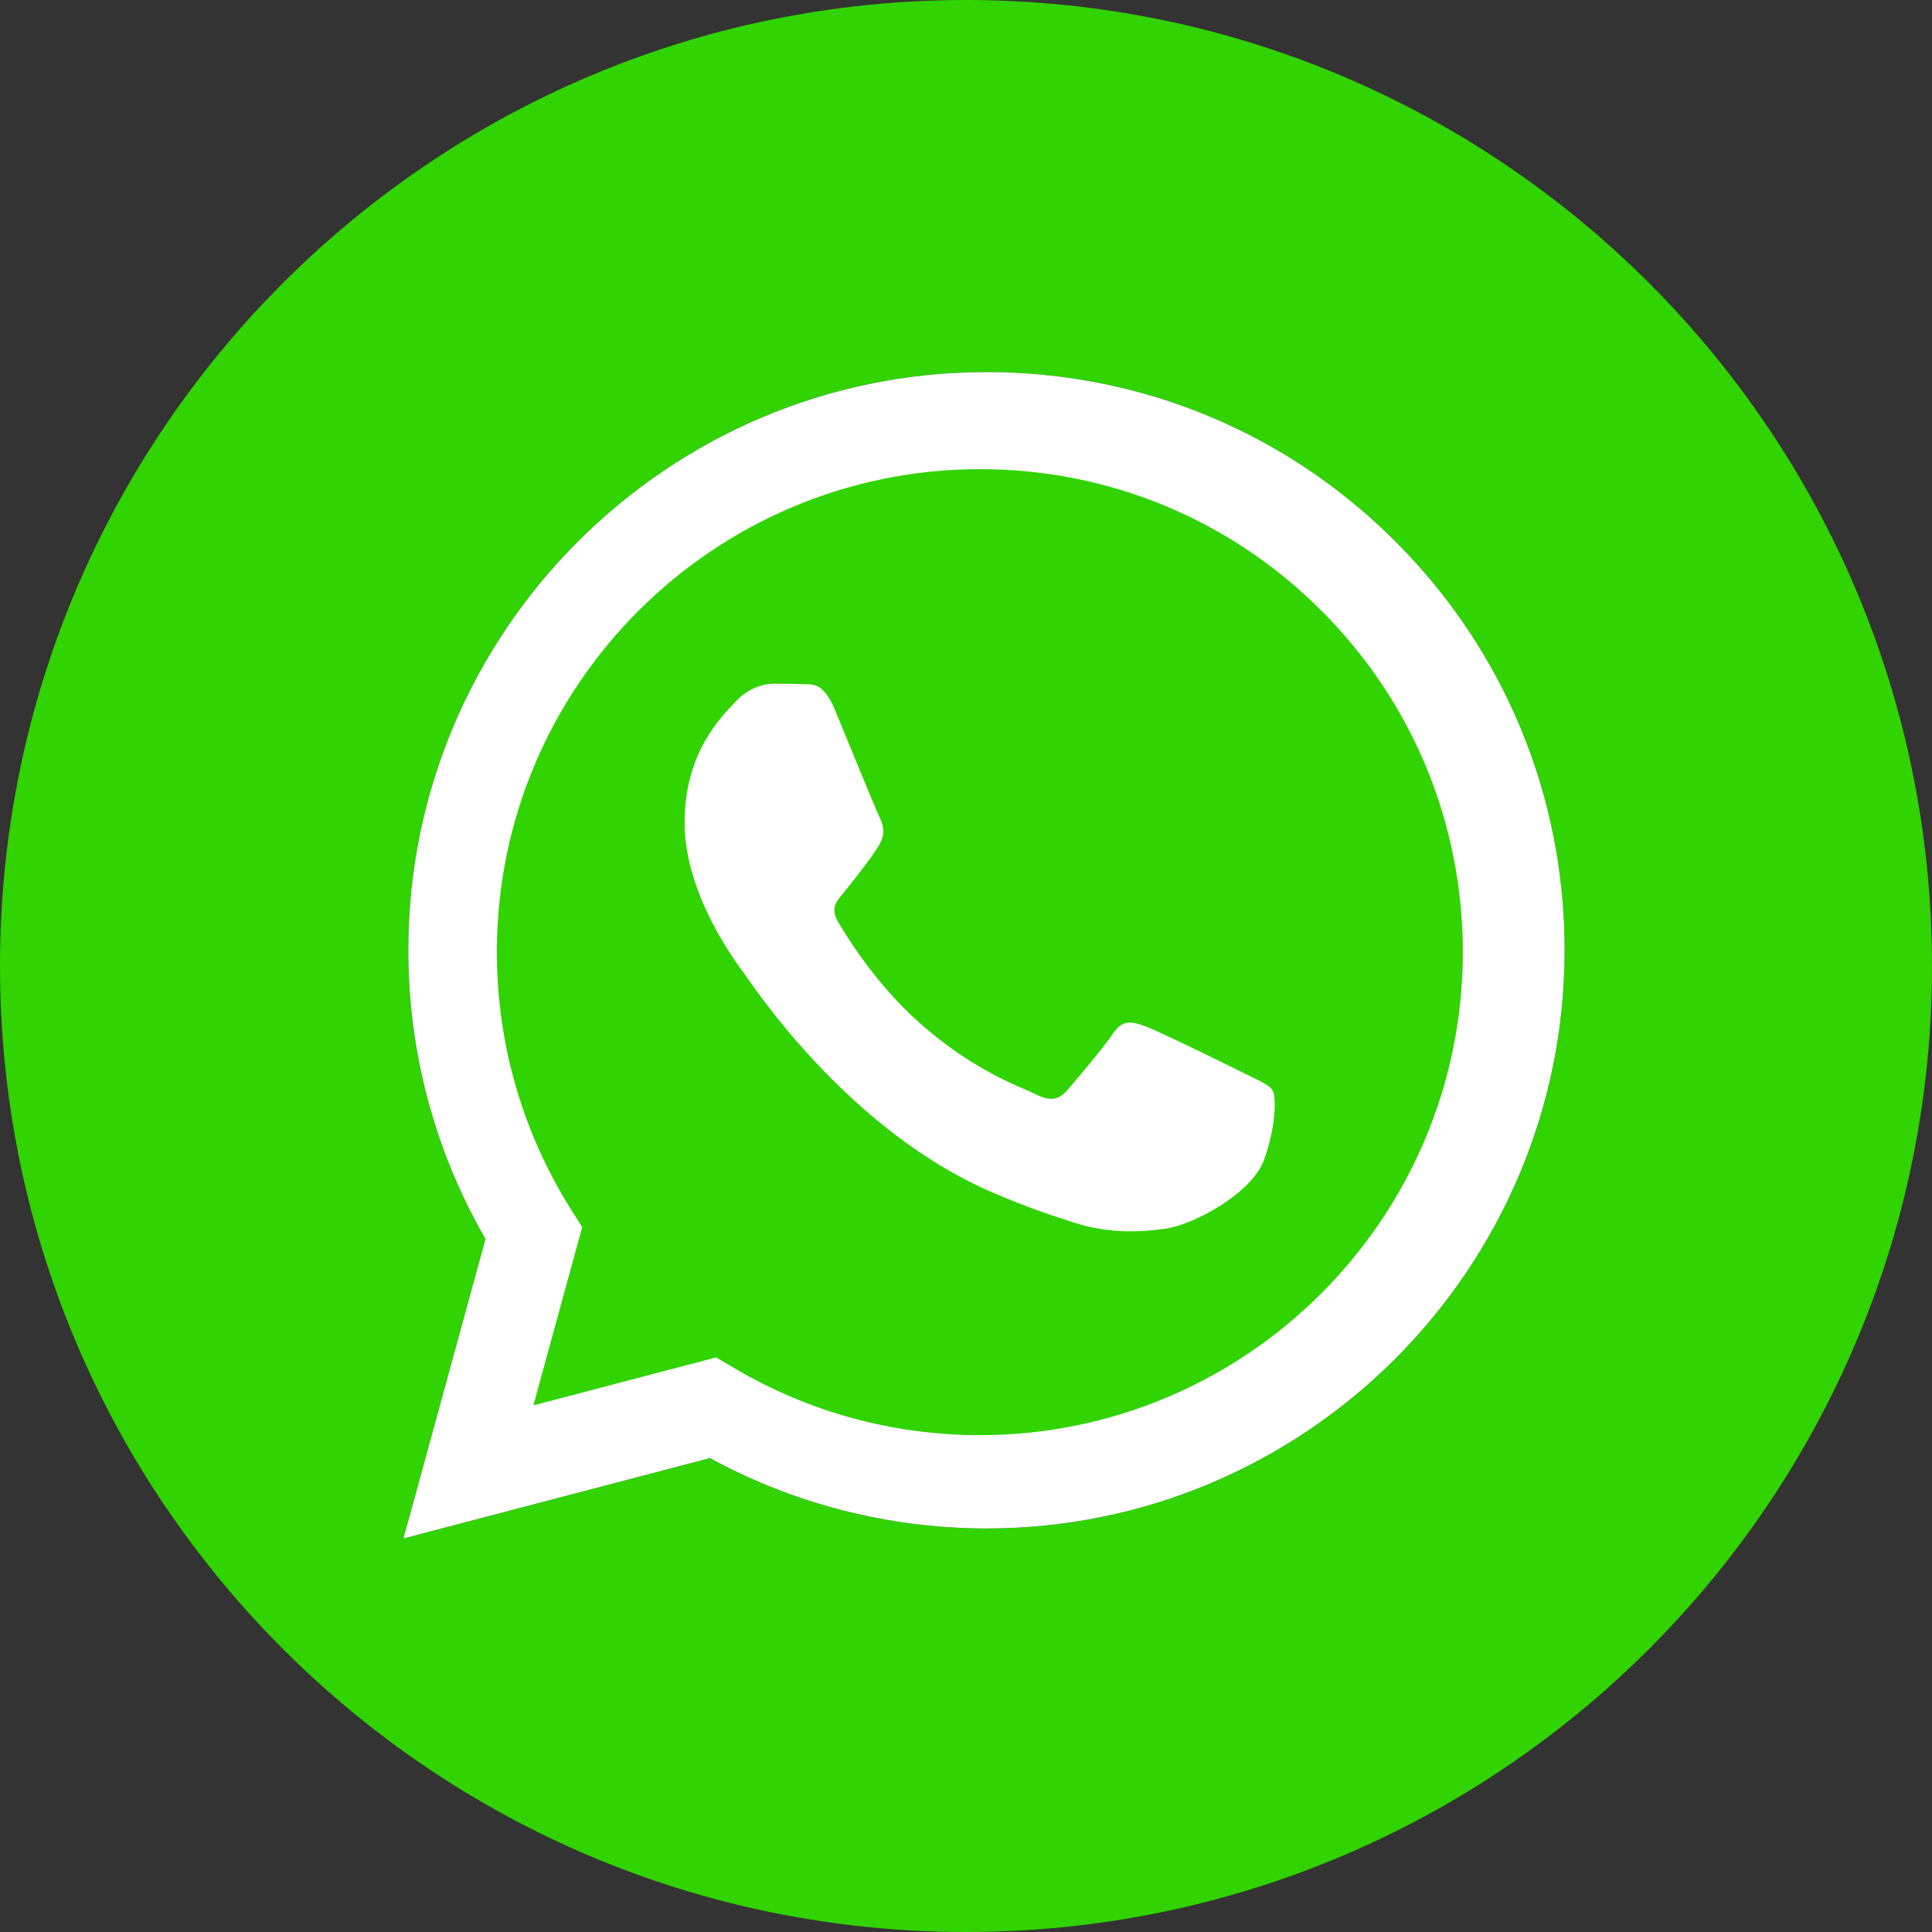 <svg viewBox="0 0 24 24" fill="none" xmlns="http://www.w3.org/2000/svg">
<rect x="0" y="0" width="24" height="24" fill="#333333" stroke="none"/>
<g clip-path="url(#clip0_637_60)">
<path d="M12 0C5.374 0 0 5.374 0 12C0 18.626 5.374 24 12 24C18.626 24 24 18.626 24 12C24 5.374 18.626 0 12 0ZM12.254 18.987H12.251C11.049 18.986 9.868 18.685 8.819 18.113L5.012 19.111L6.031 15.391C5.402 14.302 5.071 13.067 5.072 11.801C5.074 7.842 8.296 4.622 12.254 4.622C14.175 4.622 15.979 5.37 17.335 6.727C18.691 8.084 19.437 9.888 19.436 11.807C19.435 15.766 16.213 18.987 12.254 18.987Z" fill="#31D300"/>
<path d="M12.254 18.987H12.251C11.049 18.986 9.868 18.685 8.819 18.113L5.012 19.111L6.031 15.391C5.402 14.302 5.071 13.067 5.072 11.801C5.074 7.842 8.296 4.622 12.254 4.622C14.175 4.622 15.979 5.37 17.335 6.727C18.691 8.084 19.437 9.888 19.436 11.807C19.435 15.766 16.213 18.987 12.254 18.987Z" fill="white"/>
<path d="M12.175 5.828C8.865 5.828 6.173 8.518 6.172 11.825C6.172 12.959 6.489 14.062 7.089 15.017L7.232 15.244L6.626 17.458L8.897 16.862L9.116 16.992C10.037 17.539 11.093 17.828 12.169 17.828H12.172C15.479 17.828 18.17 15.137 18.172 11.83C18.172 10.228 17.549 8.721 16.416 7.587C15.283 6.453 13.777 5.829 12.175 5.828ZM15.704 14.404C15.553 14.825 14.833 15.21 14.486 15.262C14.175 15.308 13.782 15.327 13.35 15.19C13.088 15.107 12.752 14.996 12.322 14.81C10.512 14.029 9.331 12.208 9.241 12.088C9.15 11.967 8.504 11.11 8.504 10.222C8.504 9.335 8.97 8.899 9.135 8.718C9.301 8.538 9.496 8.493 9.616 8.493C9.736 8.493 9.857 8.494 9.962 8.499C10.073 8.504 10.221 8.457 10.368 8.808C10.518 9.17 10.879 10.057 10.924 10.147C10.969 10.238 10.999 10.343 10.939 10.463C10.879 10.584 10.679 10.843 10.488 11.08C10.408 11.179 10.304 11.267 10.409 11.448C10.514 11.628 10.876 12.219 11.412 12.697C12.101 13.311 12.683 13.502 12.863 13.592C13.043 13.682 13.148 13.667 13.254 13.547C13.359 13.426 13.705 13.02 13.825 12.84C13.945 12.659 14.065 12.689 14.23 12.75C14.396 12.809 15.283 13.246 15.463 13.336C15.643 13.426 15.764 13.472 15.809 13.547C15.854 13.622 15.854 13.983 15.704 14.404Z" fill="#31D300"/>
</g>
<defs>
<clipPath id="clip0_637_60">
<rect width="24" height="24" fill="white"/>
</clipPath>
</defs>
</svg>

